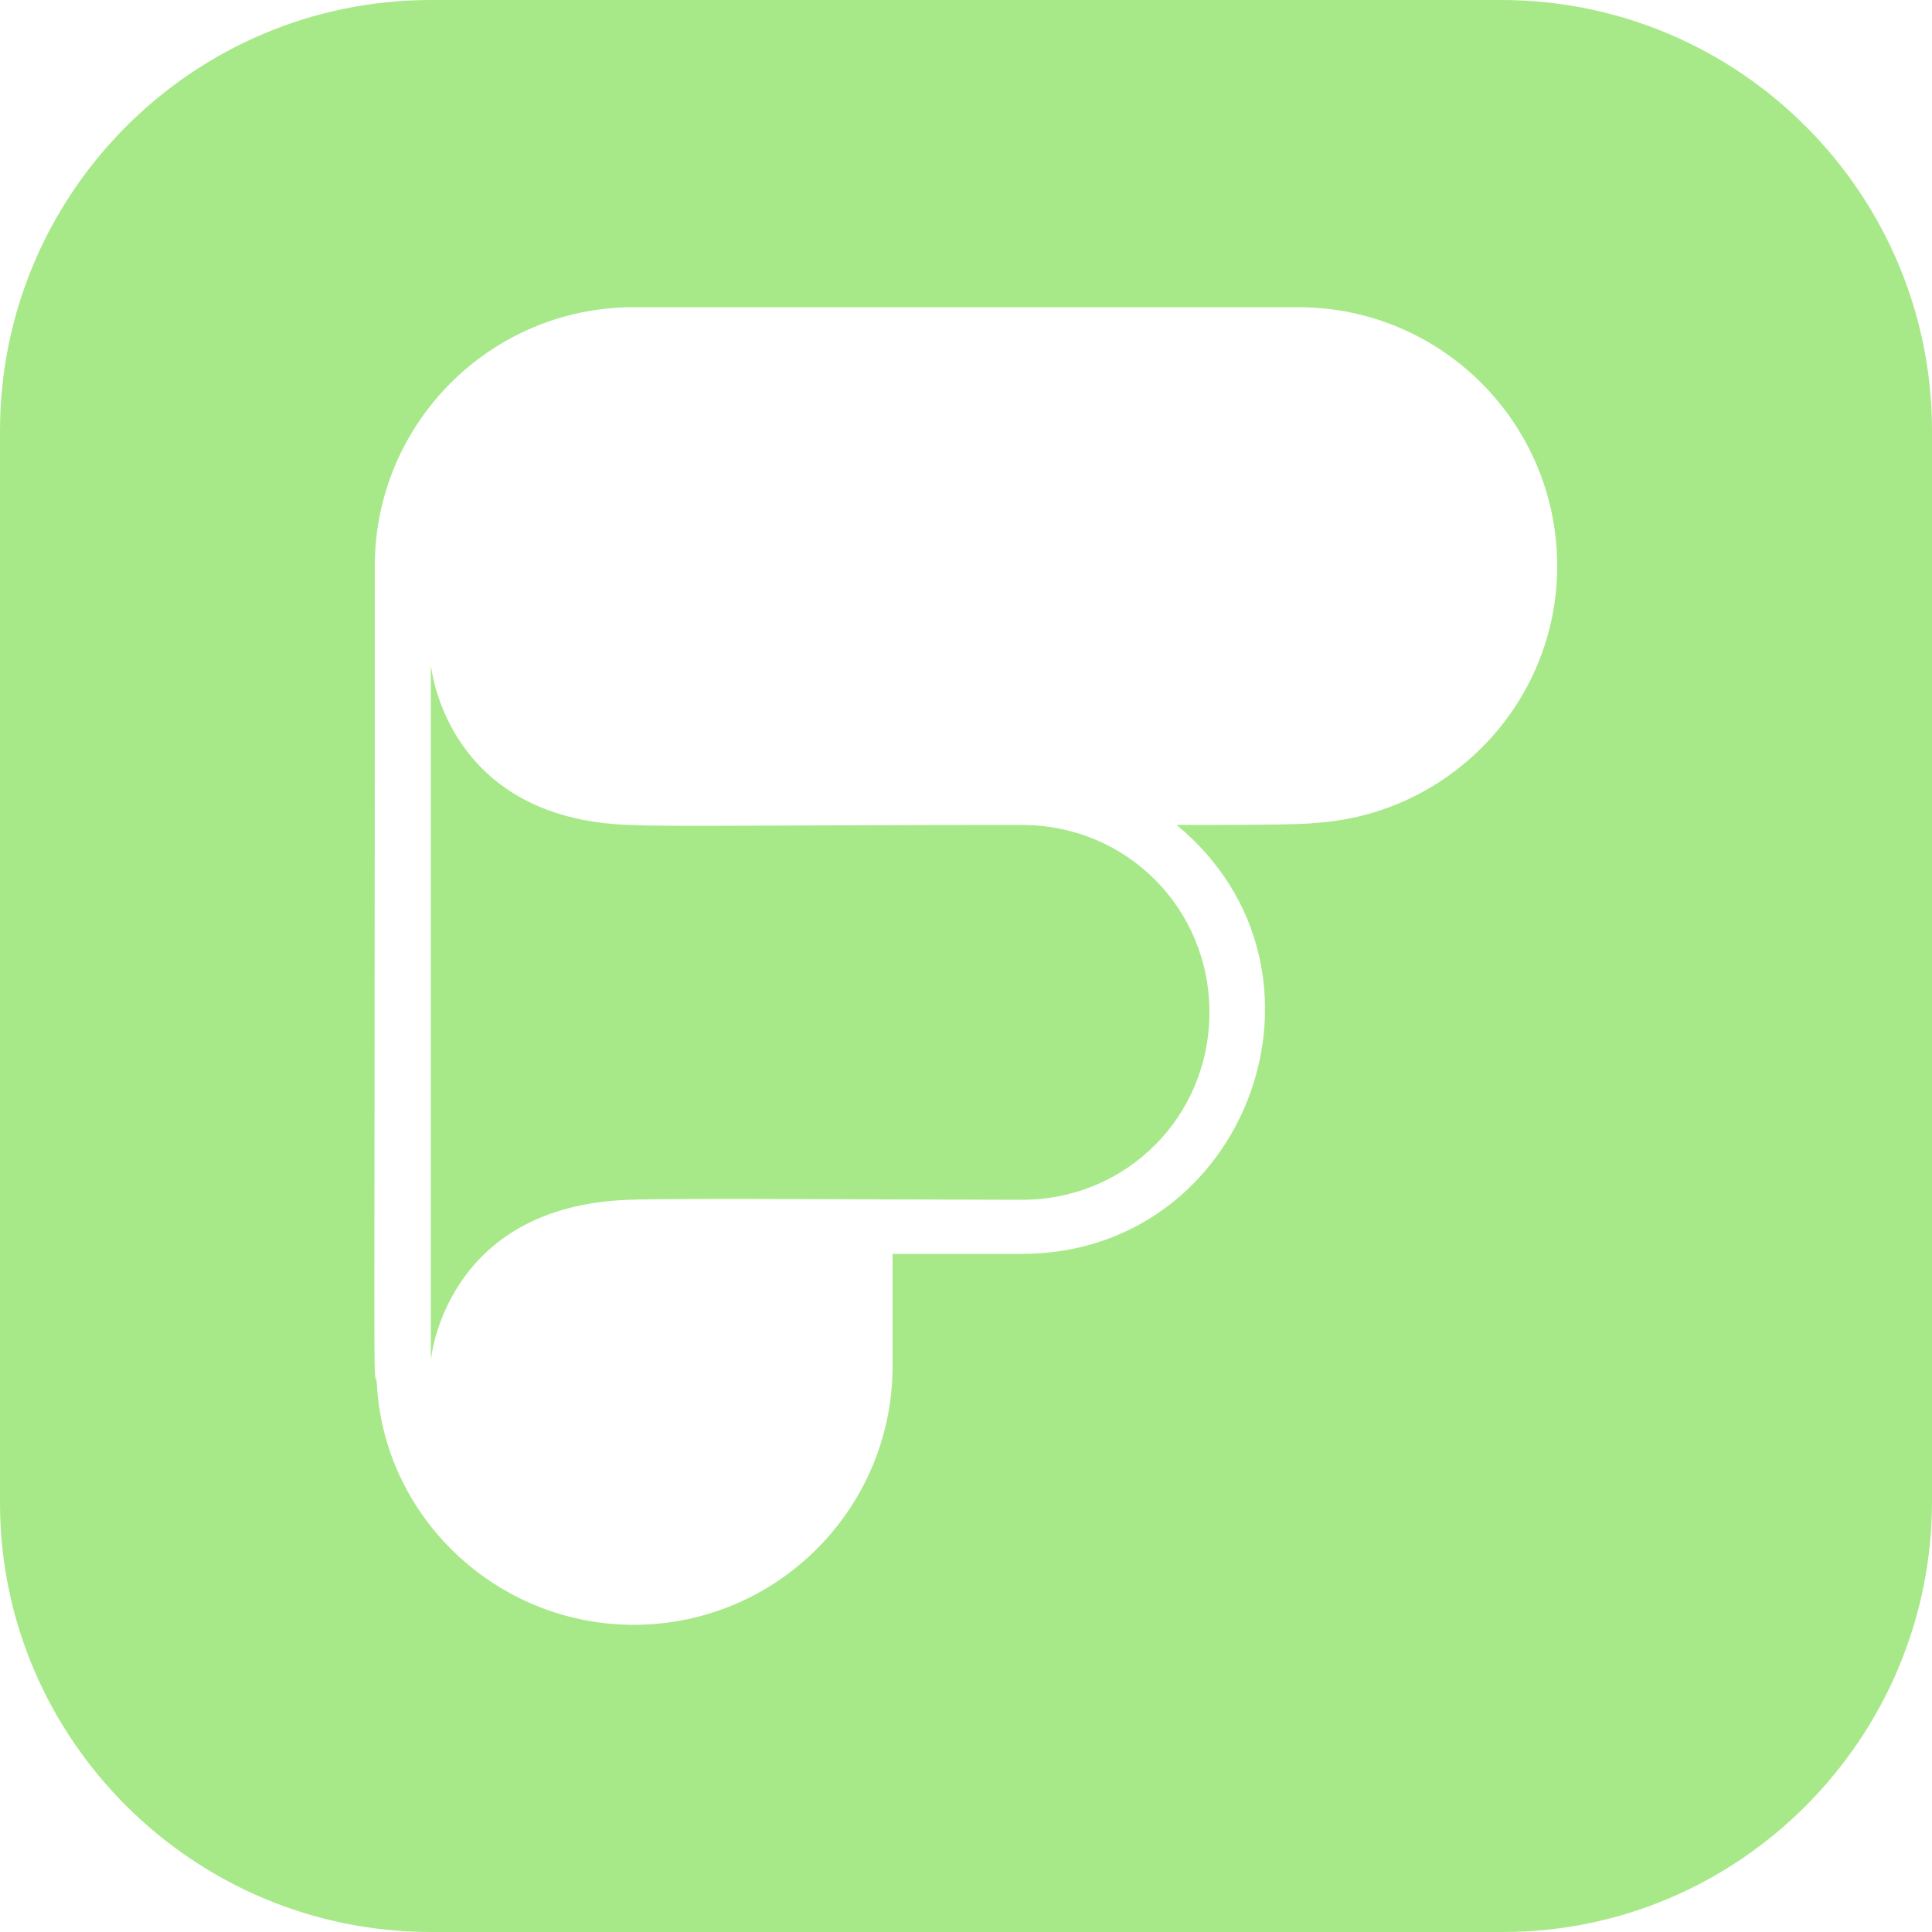 <svg width="100" height="100" viewBox="0 0 100 100" fill="none" xmlns="http://www.w3.org/2000/svg">
<path d="M52.9 42.7C40.2 42.7 34.9 42.8 32.6 42.7C23 42.4 22.3 34.4 22.3 34.4V70.4C22.3 70.4 23 62.4 32.6 62.1C34.9 62 46.8 62.1 52.9 62.1C58.3 62.1 62.6 57.8 62.6 52.4C62.6 47 58.3 42.7 52.9 42.7Z" fill="#A7E988"/>
<path d="M77.7 0H22.3C10 0 0 10 0 22.3V77.8C0 90 10 100 22.3 100H77.8C90 100 100 90 100 77.7V22.3C100 10 90 0 77.7 0ZM68 42.6C67.5 42.7 62.9 42.7 60.9 42.7C70 50.2 64.6 64.9 52.9 64.9H46.2V70.7C46.2 78.1 40.2 84.1 32.8 84.1C25.7 84.1 19.8 78.5 19.5 71.5C19.3 70.9 19.4 73.9 19.4 29.3C19.4 21.9 25.4 15.9 32.8 15.9C34.2 15.9 65.9 15.9 67.2 15.9C74.6 15.9 80.6 21.9 80.6 29.3C80.6 36.4 75 42.2 68 42.6Z" fill="#A7E988"/>
</svg>
